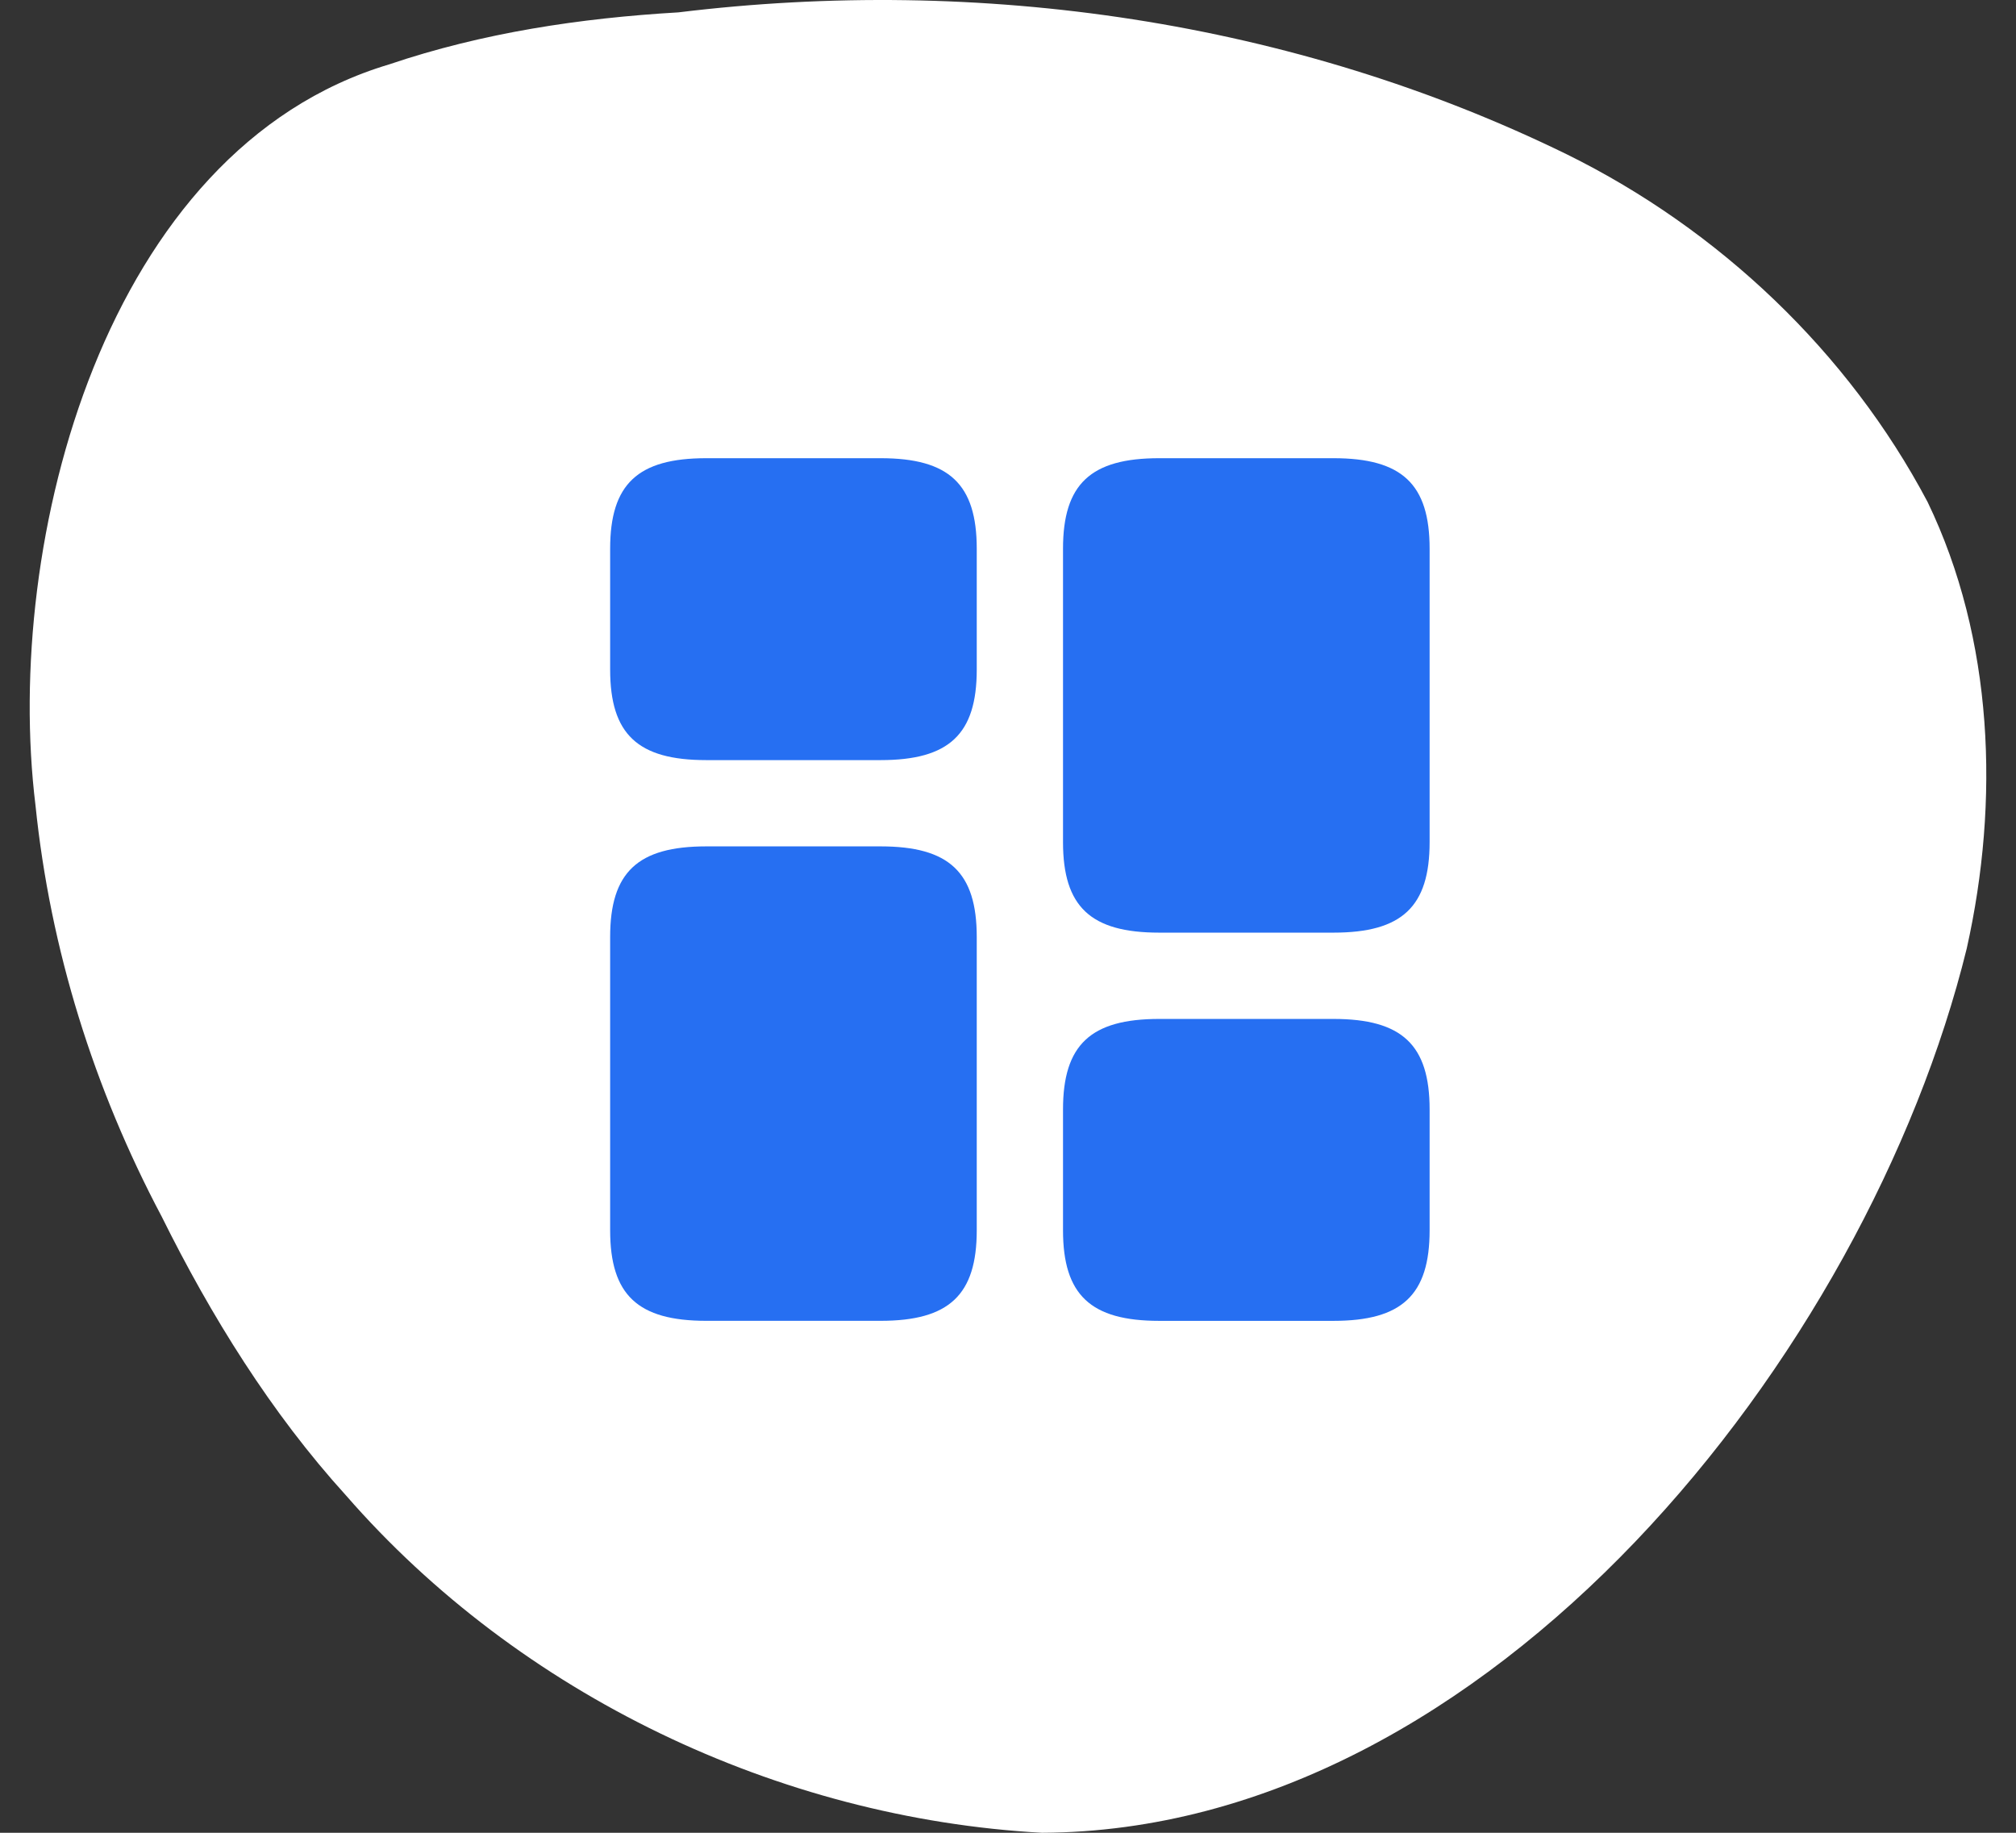 <svg width="66" height="60" viewBox="0 0 66 60" fill="none" xmlns="http://www.w3.org/2000/svg">
<rect x="0" y="0" width="66" height="60" fill="#333333" stroke="none"/>
<path d="M11.328 48.957C8.875 46.257 6.902 43.072 5.293 39.826C3.075 35.642 1.645 31.08 1.162 26.366C0.101 17.713 3.43 4.886 12.74 2.108C15.797 1.073 18.997 0.593 22.209 0.405C32.087 -0.801 42.335 0.669 51.3 5.055C56.276 7.511 60.506 11.519 63.105 16.432C65.274 20.93 65.466 26.232 64.387 31.052C61.13 44.308 48.792 59.937 34.112 60C25.482 59.525 17.015 55.483 11.328 48.957Z" fill="white"/>
<path d="M46.803 27.567V17.965C46.803 15.847 45.899 15 43.654 15H37.95C35.705 15 34.801 15.847 34.801 17.965V27.567C34.801 29.685 35.705 30.532 37.95 30.532H43.654C45.899 30.532 46.803 29.685 46.803 27.567Z" fill="#266FF2"/>
<path d="M31.977 30.674V40.275C31.977 42.393 31.073 43.24 28.828 43.24H23.123C20.878 43.24 19.975 42.393 19.975 40.275V30.674C19.975 28.555 20.878 27.708 23.123 27.708H28.828C31.073 27.708 31.977 28.555 31.977 30.674Z" fill="#266FF2"/>
<path d="M46.803 40.275V36.322C46.803 34.204 45.899 33.357 43.654 33.357H37.95C35.705 33.357 34.801 34.204 34.801 36.322V40.275C34.801 42.393 35.705 43.241 37.95 43.241H43.654C45.899 43.241 46.803 42.393 46.803 40.275Z" fill="#266FF2"/>
<path d="M31.977 21.919V17.965C31.977 15.847 31.073 15 28.828 15H23.123C20.878 15 19.975 15.847 19.975 17.965V21.919C19.975 24.037 20.878 24.884 23.123 24.884H28.828C31.073 24.884 31.977 24.037 31.977 21.919Z" fill="#266FF2"/>
</svg>
